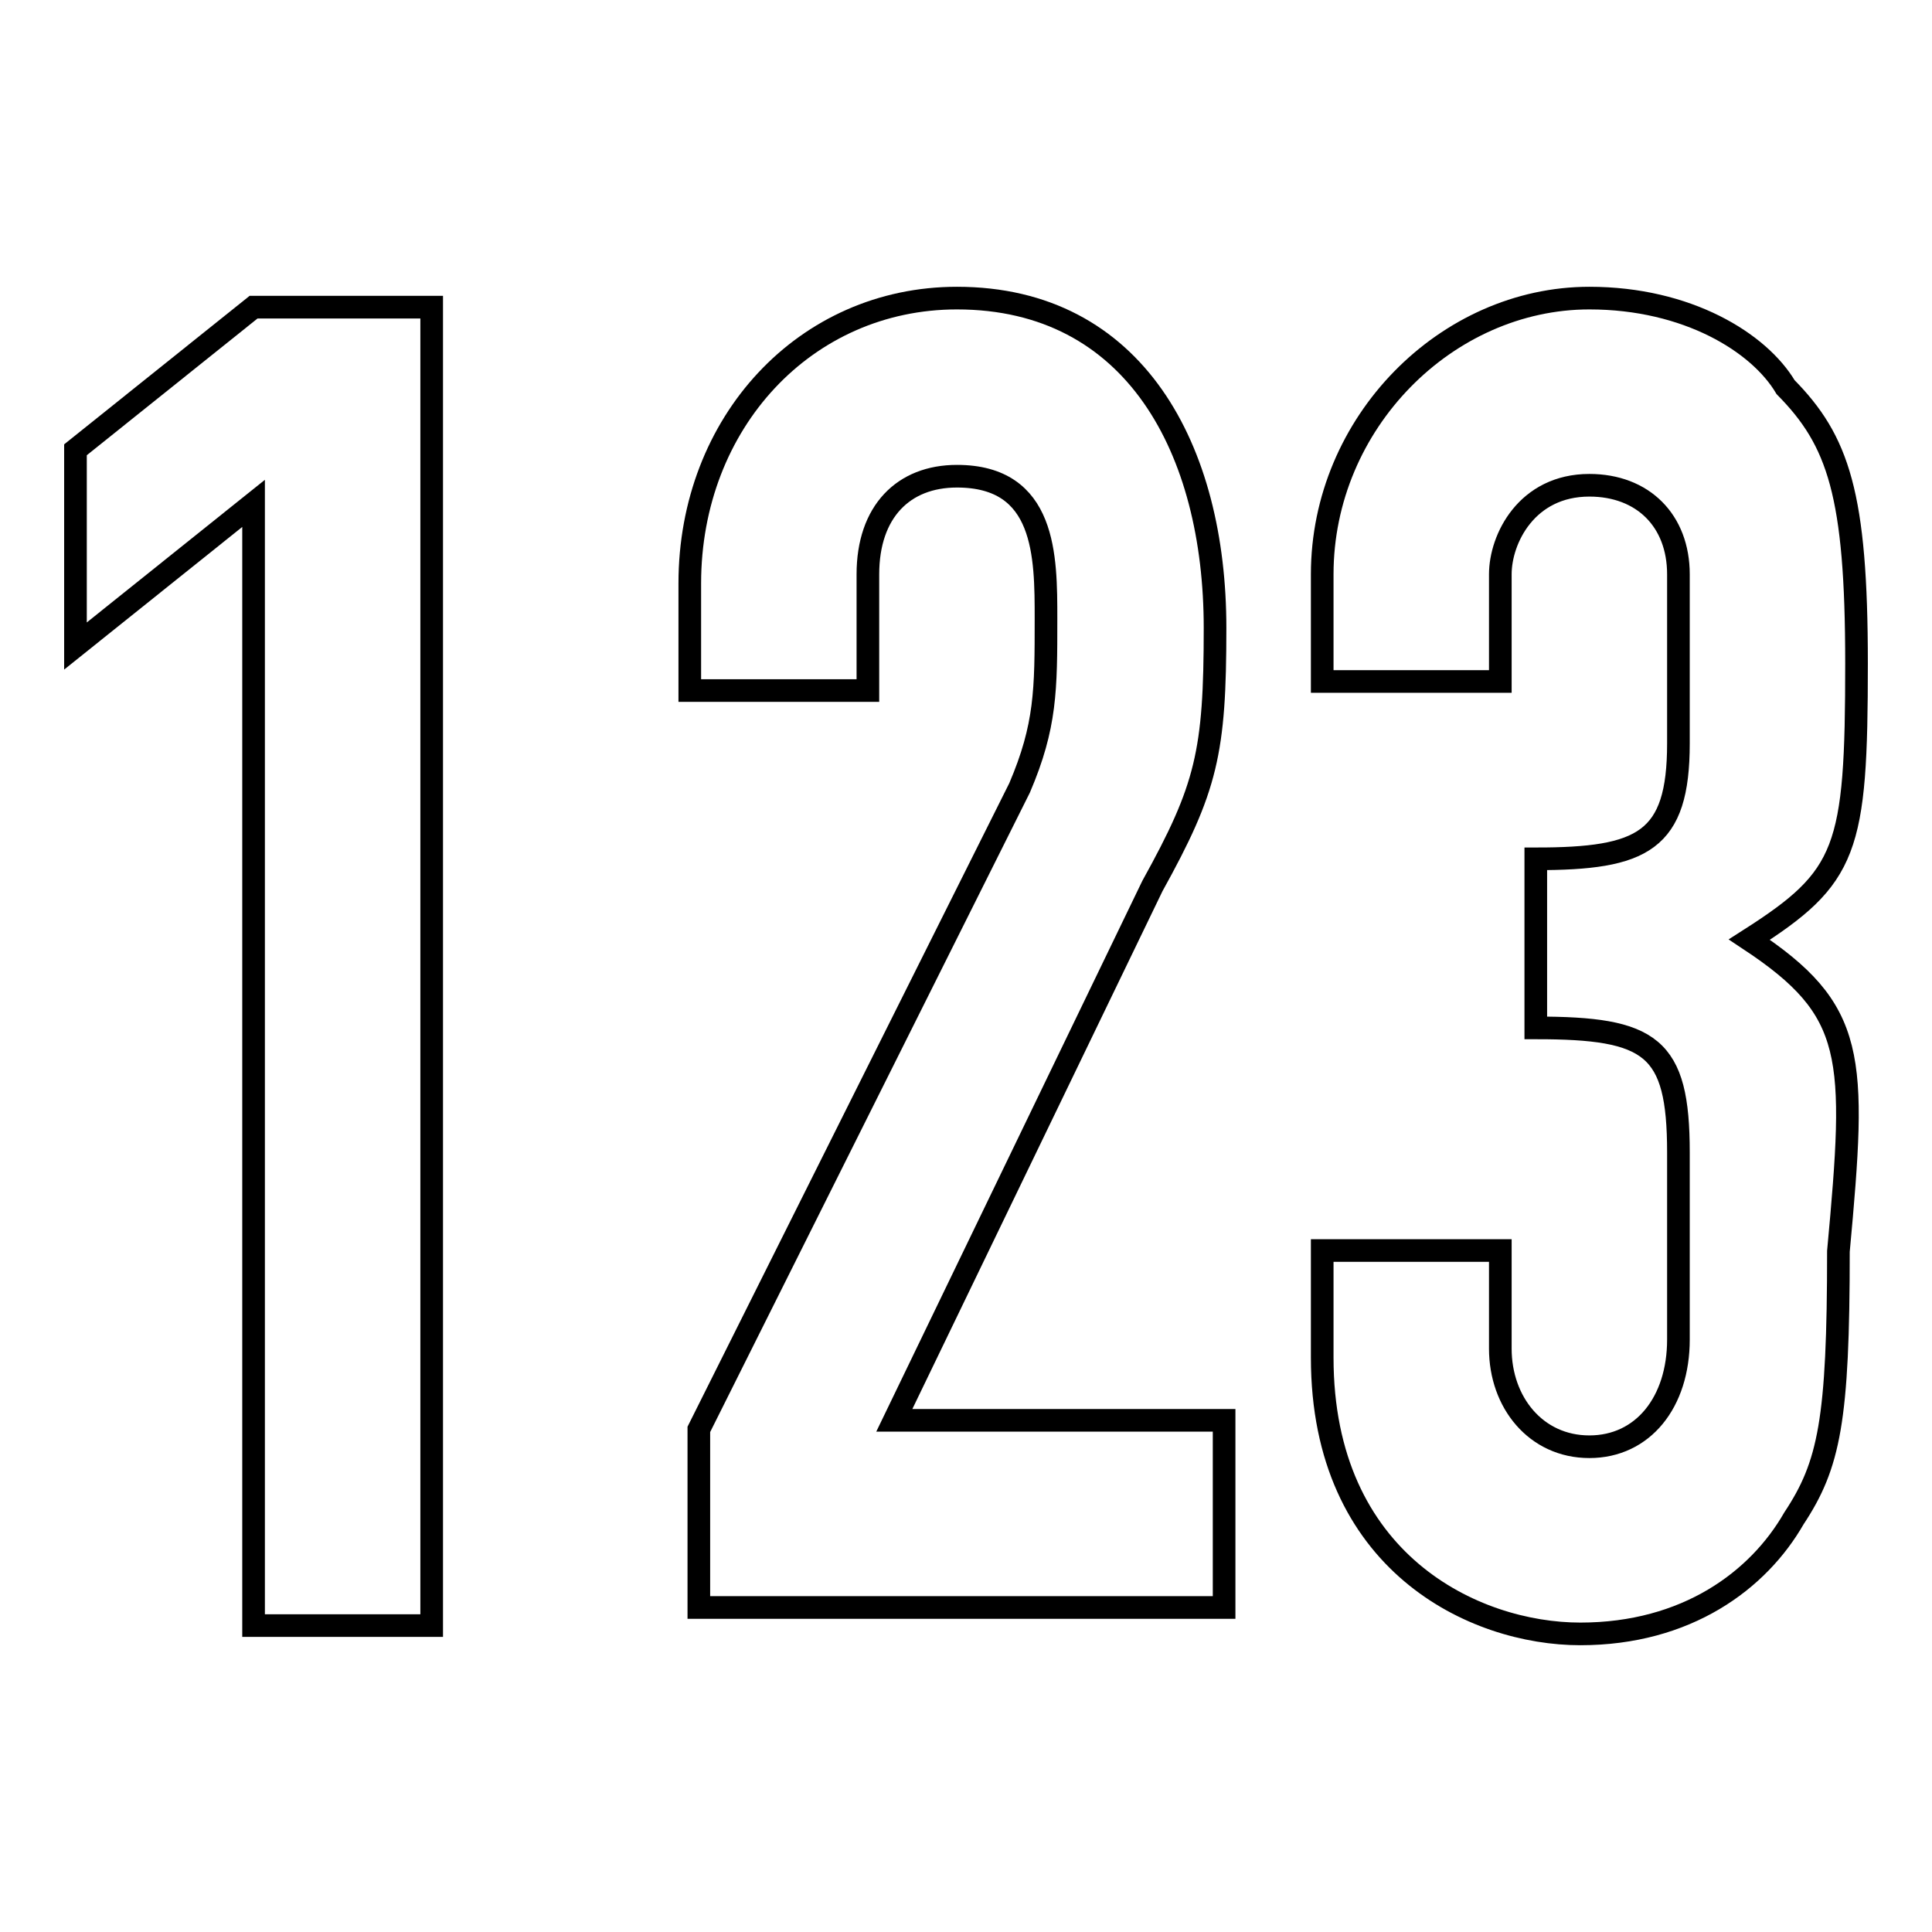 <?xml version="1.0" encoding="utf-8"?>
<!-- Svg Vector Icons : http://www.onlinewebfonts.com/icon -->
<!DOCTYPE svg PUBLIC "-//W3C//DTD SVG 1.1//EN" "http://www.w3.org/Graphics/SVG/1.1/DTD/svg11.dtd">
<svg version="1.1" xmlns="http://www.w3.org/2000/svg" xmlns:xlink="http://www.w3.org/1999/xlink" x="0px" y="0px" viewBox="0 0 256 256" enable-background="new 0 0 256 256" xml:space="preserve">
<g><g><path stroke-width="3" fill-opacity="0" stroke="#000000"  d="M10,59.6v26l23.6-18.9v148.7h23.6V40.7H33.6L10,59.6z"/><path stroke-width="3" fill-opacity="0" stroke="#000000"  d="M161,83.2c0-23.6-10.6-43.7-34.2-43.7c-20.1,0-35.4,16.5-35.4,37.8v14.2H115V76.1c0-8.3,4.7-13,11.8-13c11.8,0,11.8,10.6,11.8,18.9c0,9.4,0,14.2-3.5,22.4l-42.5,85V213h69.6v-24.8h-43.7l34.2-70.8C159.9,104.4,161,99.7,161,83.2z"/><path stroke-width="3" fill-opacity="0" stroke="#000000"  d="M231.8,124.5c13-8.3,14.2-11.8,14.2-36.6c0-22.4-2.4-29.5-9.4-36.6c-3.5-5.9-13-11.8-26-11.8c-18.9,0-35.4,16.5-35.4,36.6v14.2h23.6V76.1c0-4.7,3.5-11.8,11.8-11.8c7.1,0,11.8,4.7,11.8,11.8v22.4c0,13-4.7,15.3-18.9,15.3v22.4c15.3,0,18.9,2.4,18.9,16.5v24.8c0,8.3-4.7,14.2-11.8,14.2s-11.8-5.9-11.8-13v-13h-23.6v14.2c0,27.1,20.1,36.6,34.2,36.6s23.6-7.1,28.3-15.3c4.7-7.1,5.9-13,5.9-35.4C246,139.8,246,133.9,231.8,124.5z"/></g></g>
</svg>